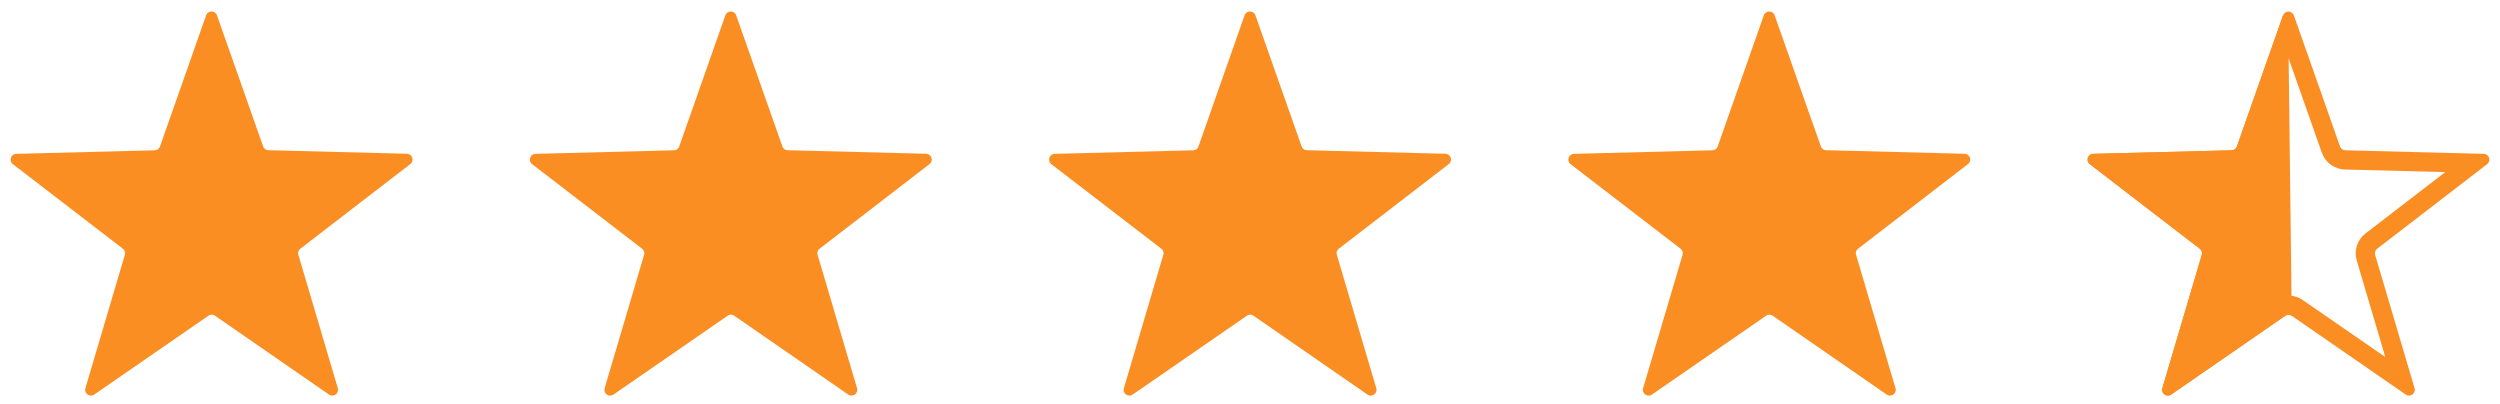 <svg xmlns="http://www.w3.org/2000/svg" width="130" height="21" viewBox="0 0 130 21">
  <g id="Group_189" data-name="Group 189" transform="translate(-309 -3791)">
    <path id="Polygon_1" data-name="Polygon 1" d="M10.717.8a.3.3,0,0,1,.566,0l2.4,6.811a.3.3,0,0,0,.275.2l7.2.185a.3.3,0,0,1,.175.538l-5.716,4.4a.3.3,0,0,0-.1.323l2.049,6.928a.3.3,0,0,1-.458.332l-5.929-4.1a.3.3,0,0,0-.341,0L4.9,20.517a.3.3,0,0,1-.458-.332l2.049-6.928a.3.3,0,0,0-.1-.323L.671,8.537A.3.3,0,0,1,.846,8l7.2-.185a.3.3,0,0,0,.275-.2Z" transform="translate(309 3791)" fill="#fb8e22"/>
    <path id="Polygon_1-2" data-name="Polygon 1" d="M10.717.8a.3.3,0,0,1,.566,0l2.4,6.811a.3.3,0,0,0,.275.2l7.2.185a.3.3,0,0,1,.175.538l-5.716,4.4a.3.3,0,0,0-.1.323l2.049,6.928a.3.3,0,0,1-.458.332l-5.929-4.1a.3.3,0,0,0-.341,0L4.9,20.517a.3.3,0,0,1-.458-.332l2.049-6.928a.3.3,0,0,0-.1-.323L.671,8.537A.3.3,0,0,1,.846,8l7.2-.185a.3.3,0,0,0,.275-.2Z" transform="translate(336 3791)" fill="#fb8e22"/>
    <path id="Polygon_1-3" data-name="Polygon 1" d="M10.717.8a.3.3,0,0,1,.566,0l2.4,6.811a.3.3,0,0,0,.275.2l7.2.185a.3.3,0,0,1,.175.538l-5.716,4.4a.3.3,0,0,0-.1.323l2.049,6.928a.3.3,0,0,1-.458.332l-5.929-4.1a.3.3,0,0,0-.341,0L4.9,20.517a.3.3,0,0,1-.458-.332l2.049-6.928a.3.3,0,0,0-.1-.323L.671,8.537A.3.3,0,0,1,.846,8l7.2-.185a.3.3,0,0,0,.275-.2Z" transform="translate(363 3791)" fill="#fb8e22"/>
    <path id="Polygon_1-4" data-name="Polygon 1" d="M10.717.8a.3.3,0,0,1,.566,0l2.4,6.811a.3.3,0,0,0,.275.2l7.2.185a.3.3,0,0,1,.175.538l-5.716,4.4a.3.3,0,0,0-.1.323l2.049,6.928a.3.3,0,0,1-.458.332l-5.929-4.1a.3.3,0,0,0-.341,0L4.9,20.517a.3.3,0,0,1-.458-.332l2.049-6.928a.3.3,0,0,0-.1-.323L.671,8.537A.3.3,0,0,1,.846,8l7.2-.185a.3.3,0,0,0,.275-.2Z" transform="translate(390 3791)" fill="#fb8e22"/>
    <g id="Polygon_1-5" data-name="Polygon 1" transform="translate(417 3791)" fill="none">
      <path d="M10.717.8a.3.3,0,0,1,.566,0l2.4,6.811a.3.3,0,0,0,.275.2l7.2.185a.3.3,0,0,1,.175.538l-5.716,4.4a.3.3,0,0,0-.1.323l2.049,6.928a.3.3,0,0,1-.458.332l-5.929-4.1a.3.3,0,0,0-.341,0L4.9,20.517a.3.3,0,0,1-.458-.332l2.049-6.928a.3.3,0,0,0-.1-.323L.671,8.537A.3.3,0,0,1,.846,8l7.2-.185a.3.3,0,0,0,.275-.2Z" stroke="none"/>
      <path d="M 11 3.011 L 9.262 7.947 C 9.084 8.452 8.605 8.801 8.069 8.815 L 2.846 8.949 L 6.997 12.141 C 7.42 12.467 7.602 13.029 7.451 13.541 L 5.964 18.567 L 10.261 15.599 C 10.479 15.449 10.735 15.369 11 15.369 C 11.265 15.369 11.521 15.449 11.739 15.599 L 16.036 18.567 L 14.549 13.541 C 14.398 13.029 14.58 12.467 15.003 12.141 L 19.154 8.949 L 13.931 8.815 C 13.395 8.801 12.916 8.452 12.738 7.947 L 11 3.011 M 11 0.603 C 11.118 0.603 11.236 0.67 11.283 0.804 L 13.681 7.615 C 13.723 7.732 13.832 7.812 13.957 7.815 L 21.154 8 C 21.436 8.007 21.553 8.365 21.329 8.537 L 15.613 12.934 C 15.514 13.01 15.473 13.138 15.508 13.257 L 17.557 20.185 C 17.638 20.456 17.332 20.678 17.099 20.517 L 11.17 16.422 C 11.068 16.351 10.932 16.351 10.83 16.422 L 4.901 20.517 C 4.668 20.678 4.362 20.456 4.443 20.185 L 6.492 13.257 C 6.527 13.138 6.486 13.01 6.387 12.934 L 0.671 8.537 C 0.447 8.365 0.564 8.007 0.846 8 L 8.043 7.815 C 8.168 7.812 8.277 7.732 8.319 7.615 L 10.717 0.804 C 10.764 0.67 10.882 0.603 11 0.603 Z" stroke="none" fill="#fb8e22"/>
    </g>
    <path id="Path_441" data-name="Path 441" d="M10.717.8,11,2.252l.17,14.17a.3.3,0,0,0-.341,0L4.9,20.517a.3.3,0,0,1-.458-.332l2.049-6.928a.3.3,0,0,0-.1-.323L.671,8.537A.3.3,0,0,1,.846,8l7.2-.185a.3.3,0,0,0,.275-.2Z" transform="translate(417 3791)" fill="#fb8e22"/>
  </g>
</svg>
